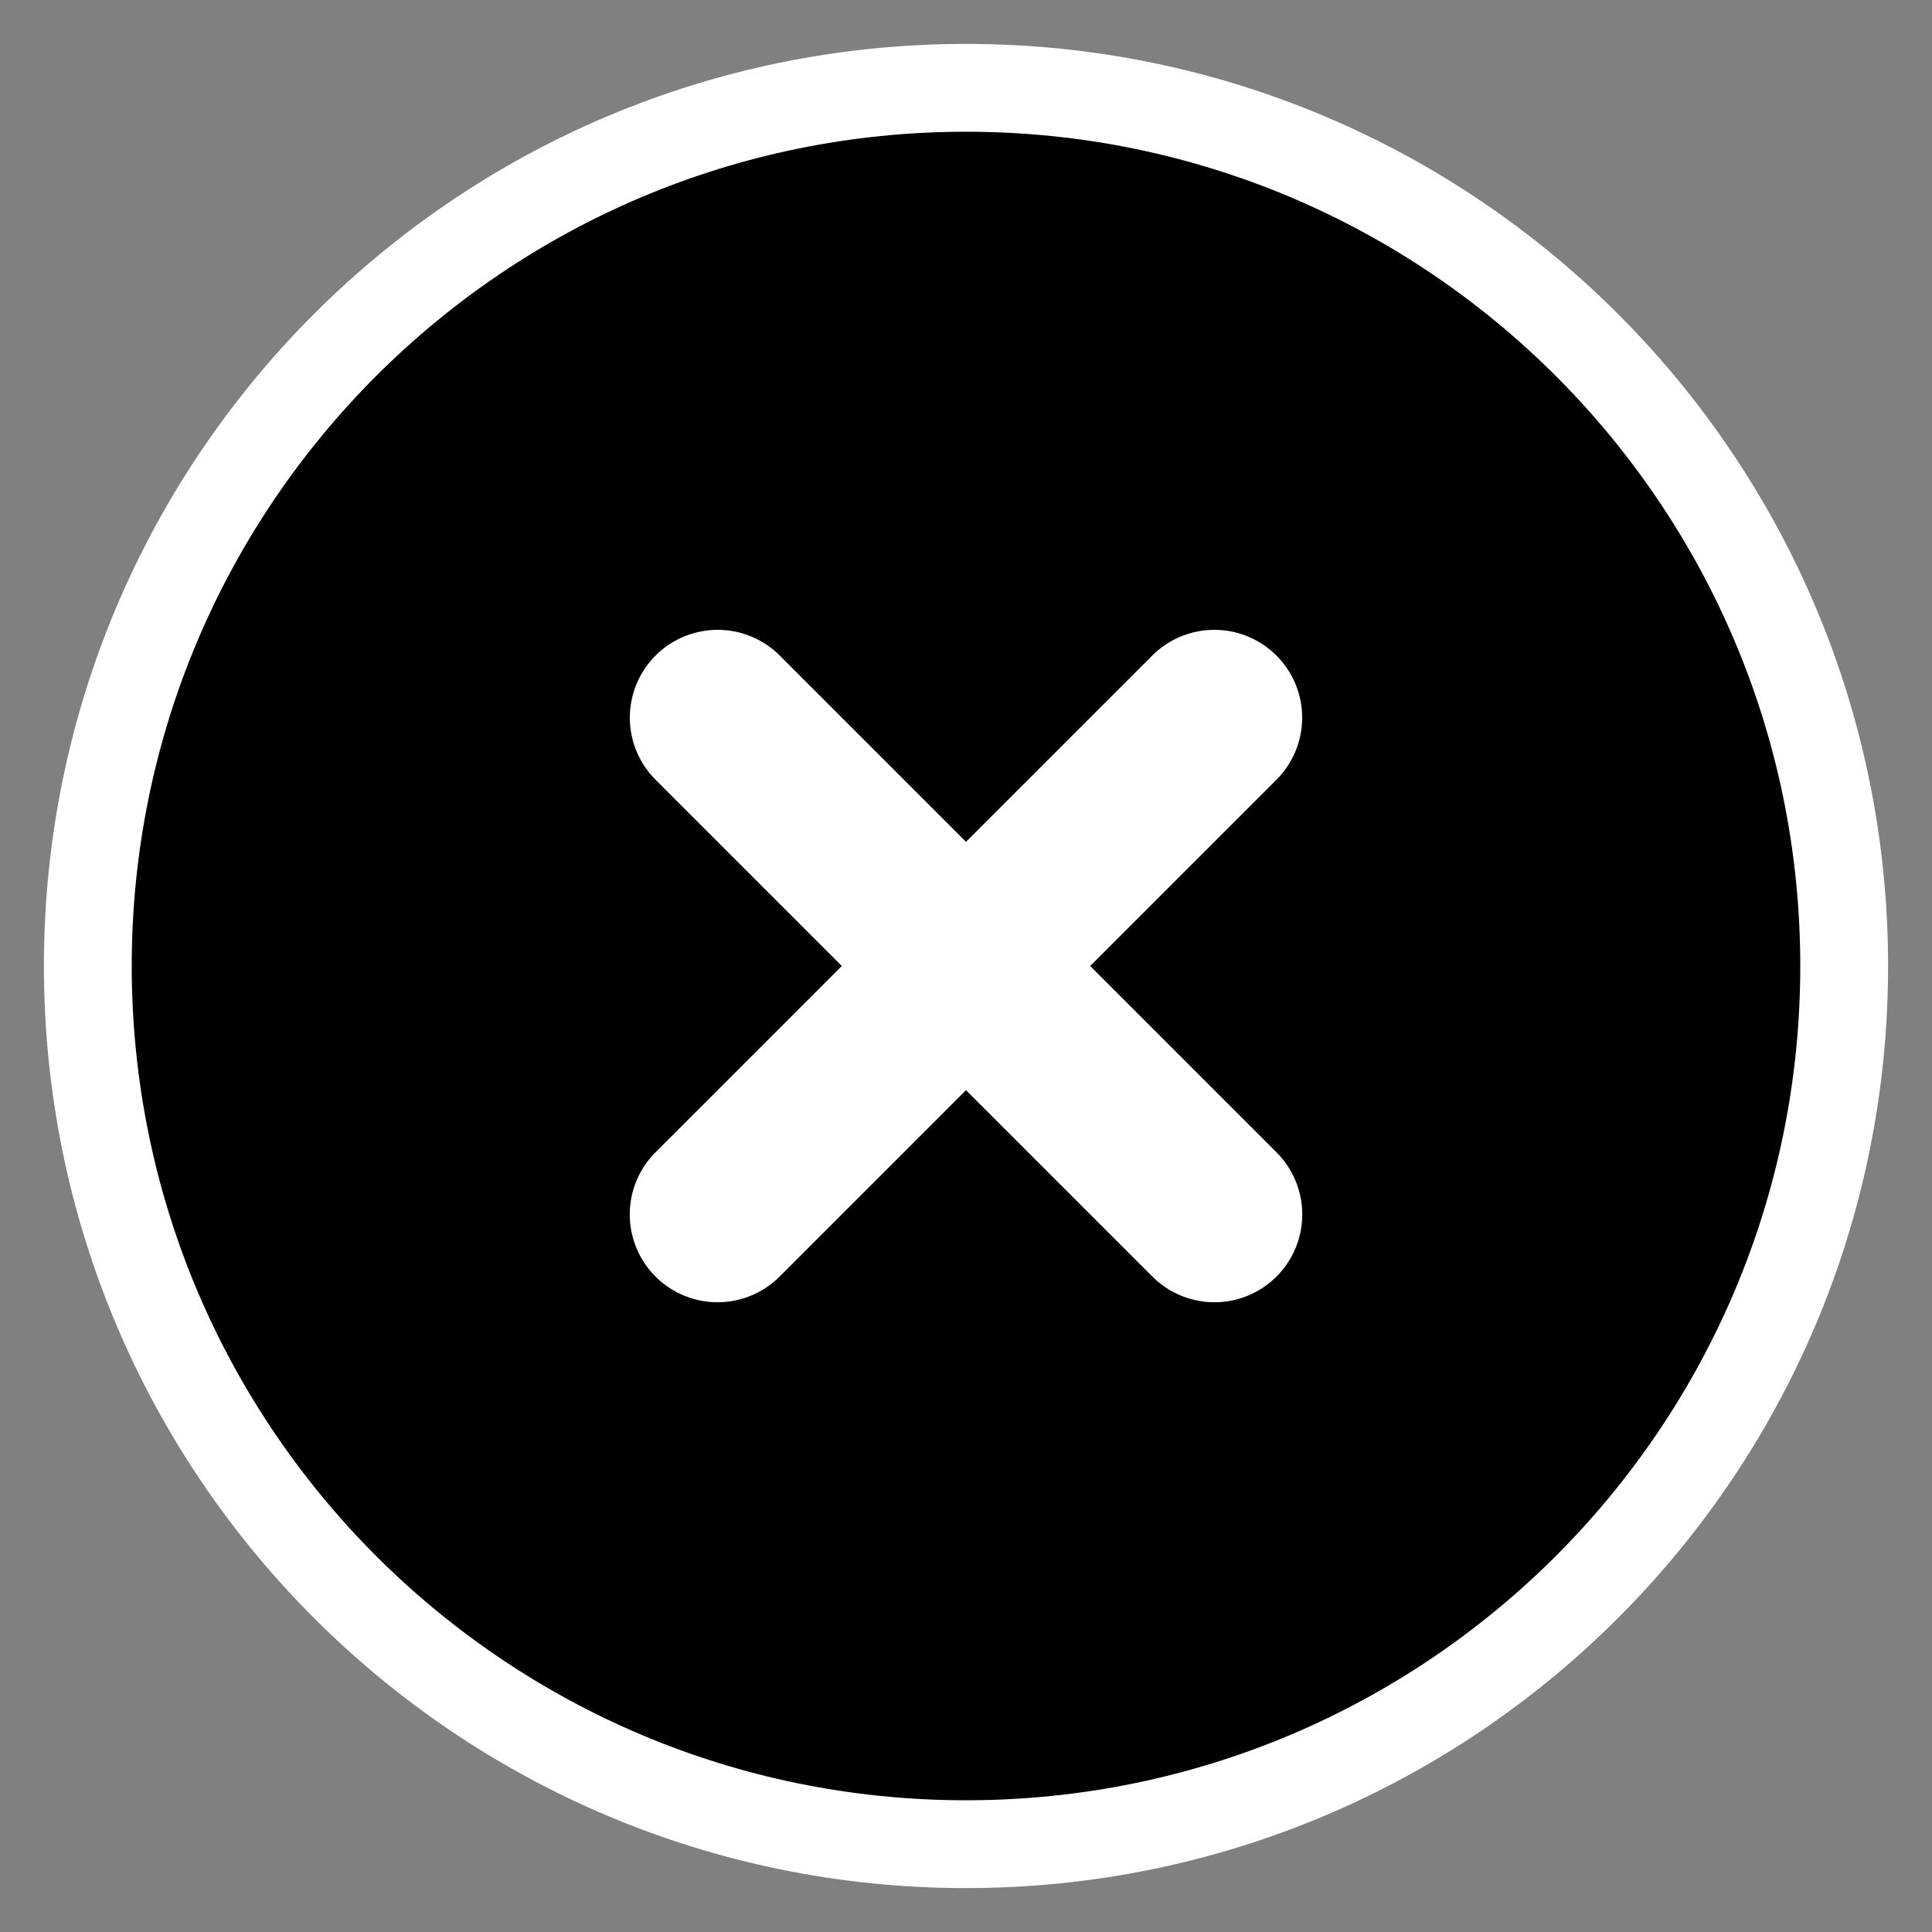 <svg width="22" height="22" viewBox="0 0 22 22" fill="none" xmlns="http://www.w3.org/2000/svg">
<rect x="0" y="0" width="22" height="22" fill="#808080" stroke="none"/>
<path d="M11 21C16.523 21 21 16.523 21 11C21 5.477 16.523 1 11 1C5.477 1 1 5.477 1 11C1 16.523 5.477 21 11 21Z" fill="black" stroke="white" stroke-linejoin="round"/>
<path d="M13.828 8.172L8.171 13.829" stroke="white" stroke-width="2" stroke-linecap="round" stroke-linejoin="round"/>
<path d="M8.172 8.172L13.829 13.829" stroke="white" stroke-width="2" stroke-linecap="round" stroke-linejoin="round"/>
</svg>

